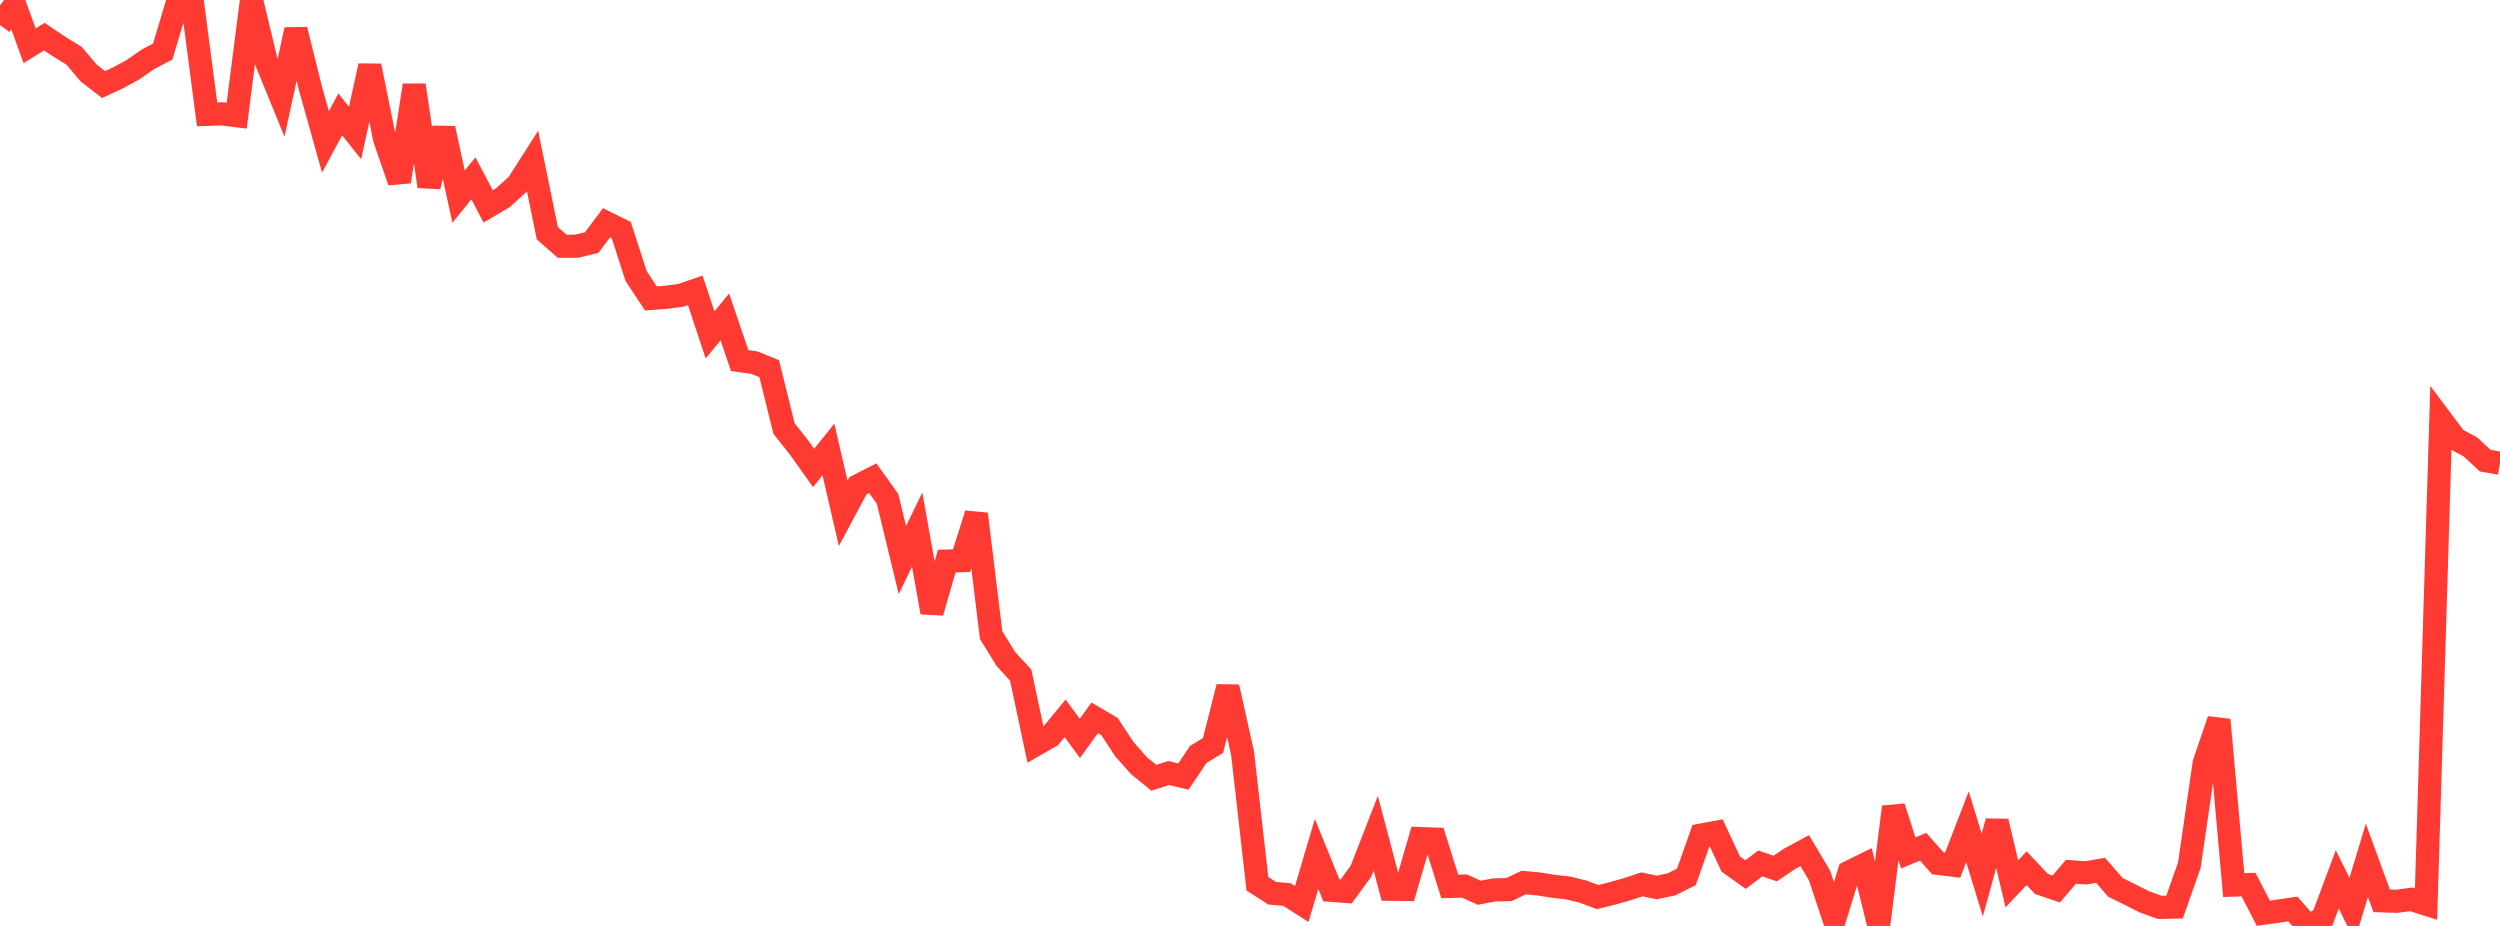 <?xml version="1.0" standalone="no"?>
<!DOCTYPE svg PUBLIC "-//W3C//DTD SVG 1.1//EN" "http://www.w3.org/Graphics/SVG/1.1/DTD/svg11.dtd">

<svg width="135" height="50" viewBox="0 0 135 50" preserveAspectRatio="none" 
  xmlns="http://www.w3.org/2000/svg"
  xmlns:xlink="http://www.w3.org/1999/xlink">


<polyline points="0.0, 1.358 0.799, 0.261 1.598, 2.473 2.396, 1.978 3.195, 2.517 3.994, 3.006 4.793, 3.948 5.592, 4.566 6.391, 4.196 7.189, 3.759 7.988, 3.203 8.787, 2.784 9.586, 0.115 10.385, 0.086 11.183, 6.174 11.982, 6.147 12.781, 6.248 13.58, 0.0 14.379, 3.322 15.178, 5.278 15.976, 1.602 16.775, 4.806 17.574, 7.662 18.373, 6.177 19.172, 7.181 19.97, 3.556 20.769, 7.5 21.568, 9.808 22.367, 4.6 23.166, 10.066 23.964, 6.935 24.763, 10.621 25.562, 9.628 26.361, 11.145 27.16, 10.673 27.959, 9.948 28.757, 8.697 29.556, 12.593 30.355, 13.298 31.154, 13.293 31.953, 13.097 32.751, 12.031 33.55, 12.427 34.349, 14.906 35.148, 16.113 35.947, 16.054 36.746, 15.953 37.544, 15.678 38.343, 18.084 39.142, 17.112 39.941, 19.47 40.74, 19.585 41.538, 19.909 42.337, 23.14 43.136, 24.147 43.935, 25.27 44.734, 24.274 45.533, 27.723 46.331, 26.229 47.13, 25.821 47.929, 26.941 48.728, 30.244 49.527, 28.599 50.325, 33.069 51.124, 30.298 51.923, 30.277 52.722, 27.755 53.521, 34.295 54.32, 35.589 55.118, 36.46 55.917, 40.219 56.716, 39.76 57.515, 38.791 58.314, 39.872 59.112, 38.764 59.911, 39.232 60.71, 40.447 61.509, 41.351 62.308, 42 63.107, 41.744 63.905, 41.935 64.704, 40.742 65.503, 40.255 66.302, 37.097 67.101, 40.69 67.899, 47.722 68.698, 48.235 69.497, 48.305 70.296, 48.813 71.095, 46.111 71.893, 48.077 72.692, 48.137 73.491, 47.047 74.29, 44.994 75.089, 48.02 75.888, 48.031 76.686, 45.283 77.485, 45.313 78.284, 47.867 79.083, 47.845 79.882, 48.208 80.68, 48.056 81.479, 48.037 82.278, 47.658 83.077, 47.731 83.876, 47.858 84.675, 47.949 85.473, 48.145 86.272, 48.441 87.071, 48.243 87.87, 48.017 88.669, 47.754 89.467, 47.924 90.266, 47.753 91.065, 47.349 91.864, 45.094 92.663, 44.946 93.462, 46.659 94.26, 47.225 95.059, 46.625 95.858, 46.9 96.657, 46.365 97.456, 45.932 98.254, 47.276 99.053, 49.678 99.852, 47.097 100.651, 46.703 101.45, 49.949 102.249, 43.576 103.047, 46.059 103.846, 45.725 104.645, 46.621 105.444, 46.717 106.243, 44.646 107.041, 47.252 107.84, 44.357 108.639, 47.725 109.438, 46.881 110.237, 47.734 111.036, 48.006 111.834, 47.075 112.633, 47.135 113.432, 46.997 114.231, 47.917 115.03, 48.311 115.828, 48.712 116.627, 48.998 117.426, 48.982 118.225, 46.715 119.024, 41.219 119.822, 38.871 120.621, 47.794 121.42, 47.767 122.219, 49.314 123.018, 49.203 123.817, 49.085 124.615, 50.0 125.414, 49.621 126.213, 47.484 127.012, 49.104 127.811, 46.456 128.609, 48.643 129.408, 48.67 130.207, 48.566 131.006, 48.822 131.805, 22.639 132.604, 23.706 133.402, 24.133 134.201, 24.875 135.0, 25.016" fill="none" stroke="#ff3a33" stroke-width="1.25"/>

</svg>